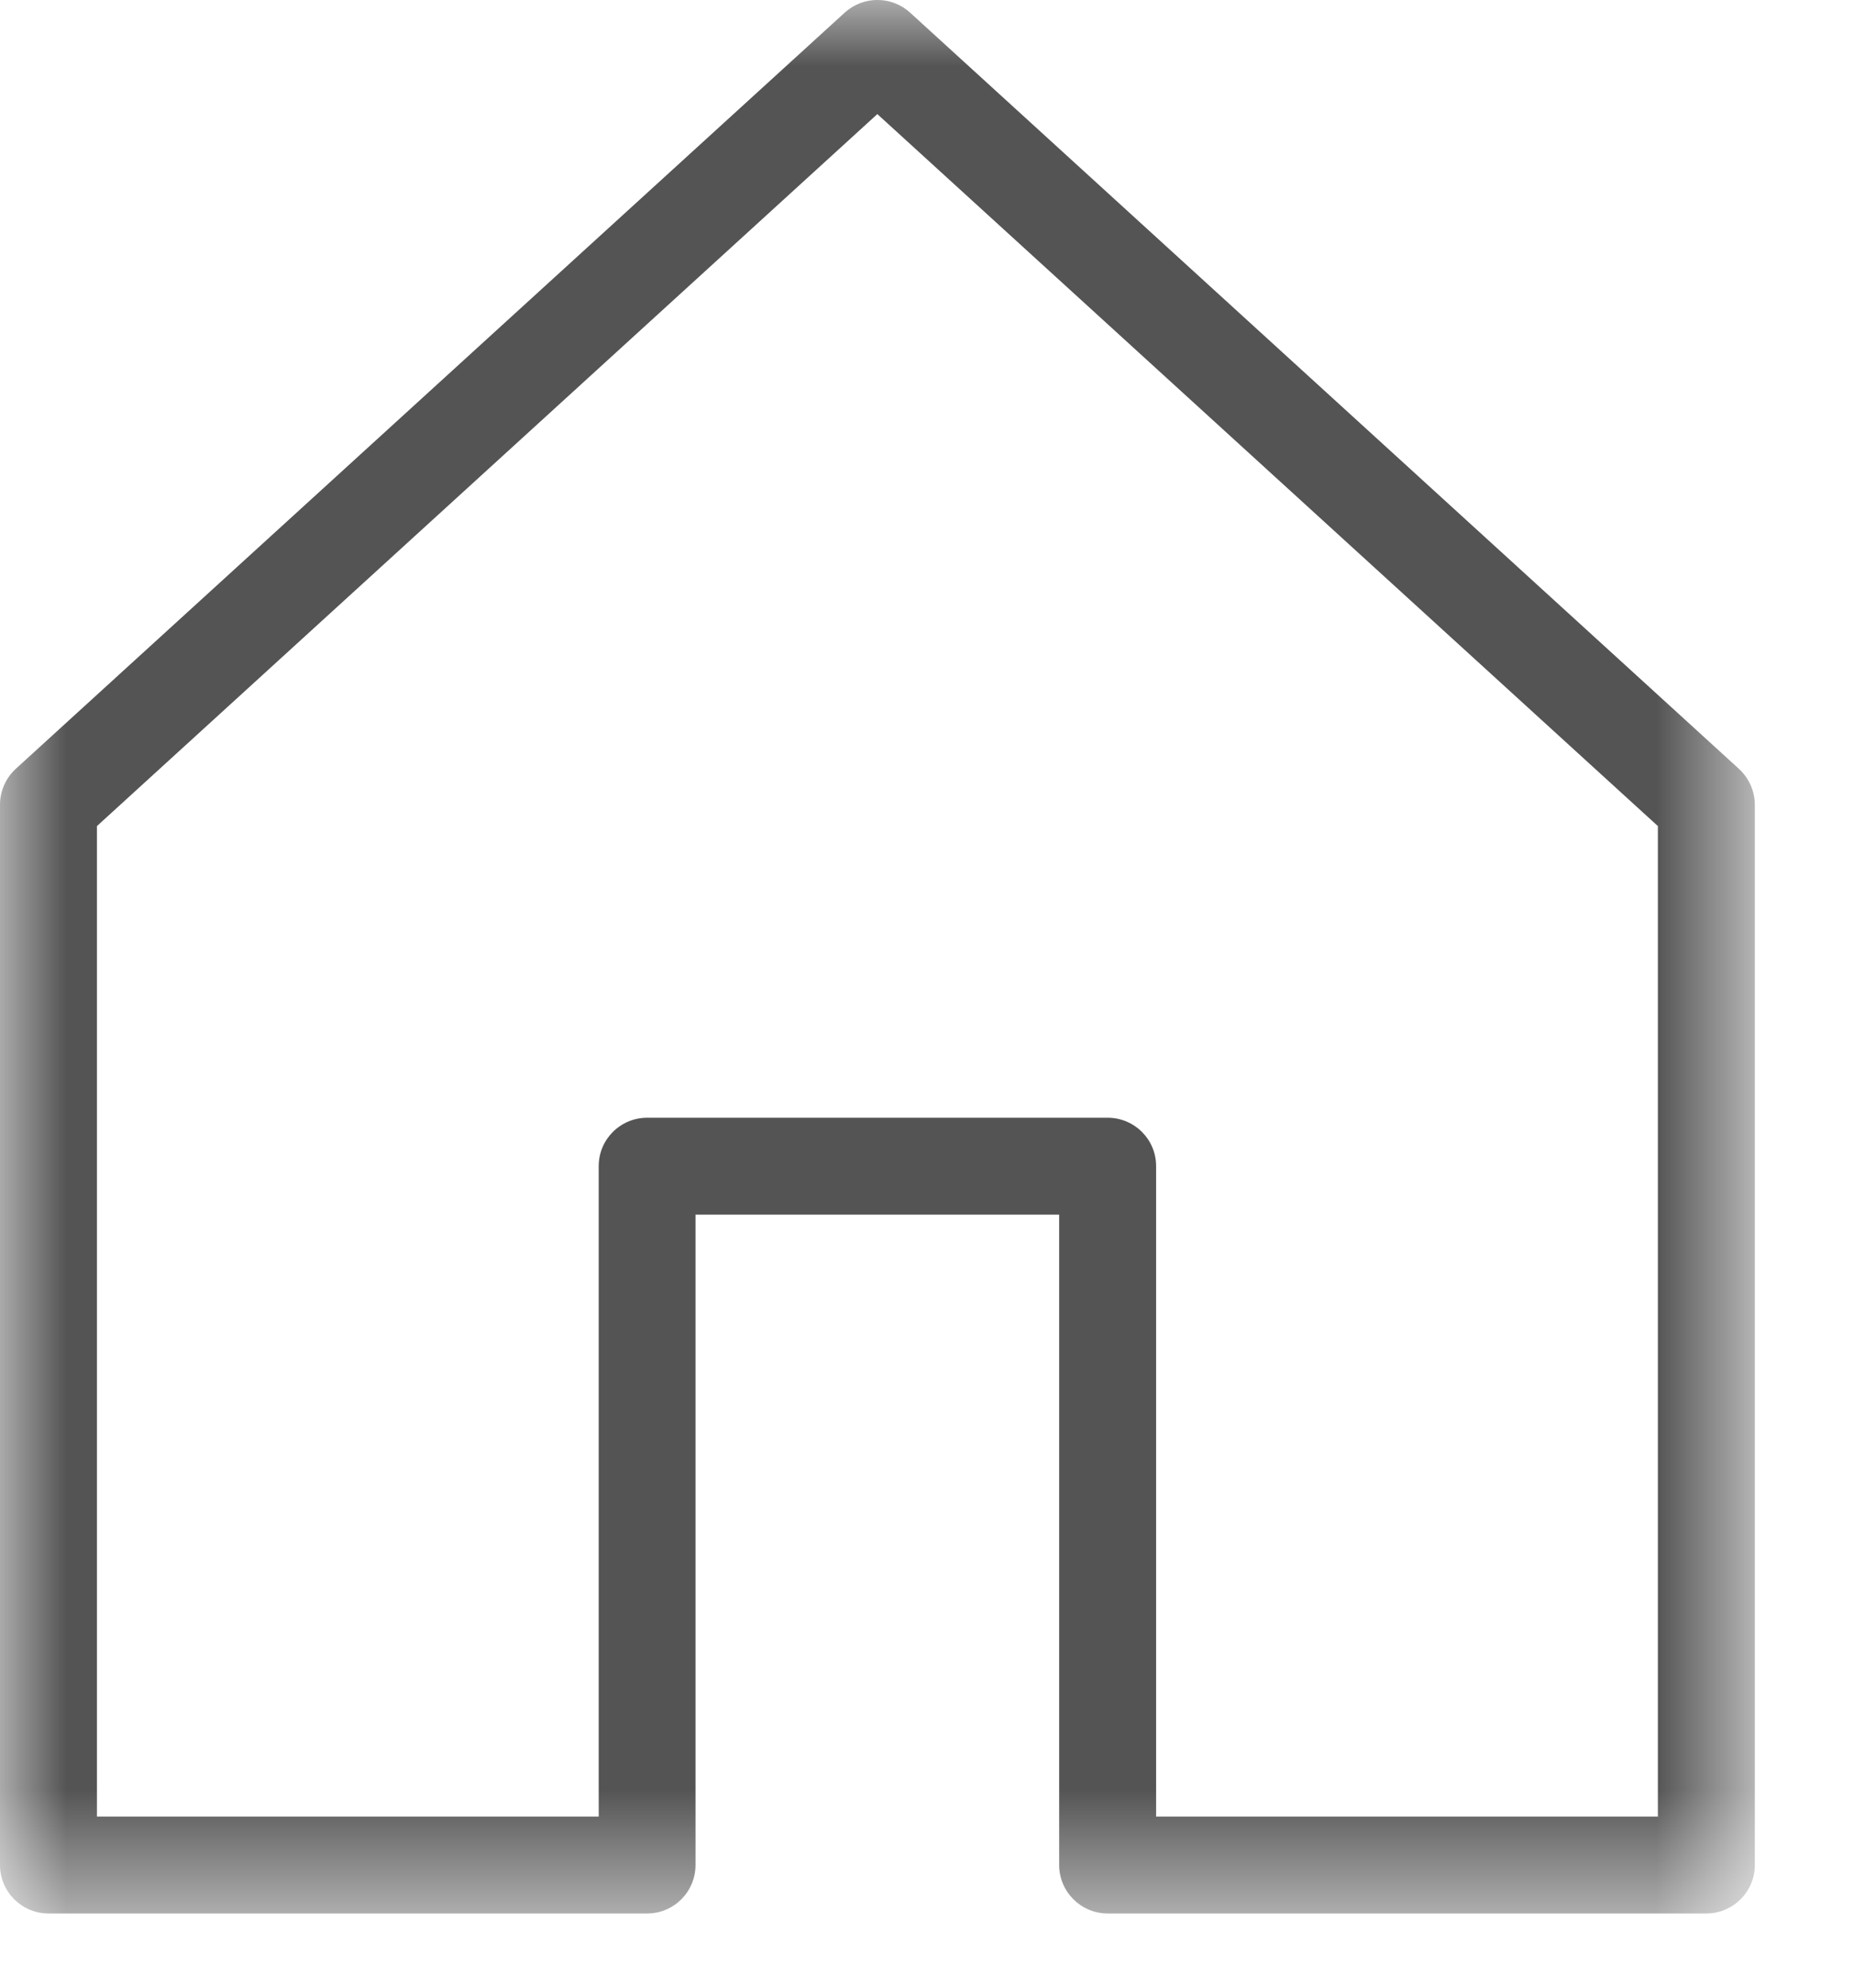 <?xml version="1.0" encoding="UTF-8"?>
<svg width="14px" height="15px" viewBox="0 0 14 15" version="1.1" xmlns="http://www.w3.org/2000/svg" xmlns:xlink="http://www.w3.org/1999/xlink">
    <!-- Generator: Sketch 56.3 (81716) - https://sketch.com -->
    <title>Group 3</title>
    <desc>Created with Sketch.</desc>
    <defs>
        <polygon id="path-1" points="0 0 13.251 0 13.251 14.44 0 14.44"></polygon>
    </defs>
    <g id="Page-1" stroke="none" stroke-width="1" fill="none" fill-rule="evenodd">
        <g id="przedszkole-terapeltyczne" transform="translate(-846, -15)">
            <g id="Group-3" transform="translate(846, 15)">
                <mask id="mask-2" fill="white">
                    <use xlink:href="#path-1"></use>
                </mask>
                <g id="Clip-2"></g>
                <path d="M8.73,13.709 L12.519,13.709 L12.519,6.234 L6.625,0.861 L0.732,6.234 L0.732,13.709 L4.521,13.709 L4.521,8.8 C4.521,8.598 4.685,8.435 4.887,8.435 L8.364,8.435 C8.566,8.435 8.73,8.598 8.73,8.8 L8.73,13.709 Z M12.885,14.44 L8.364,14.44 C8.162,14.44 7.998,14.276 7.998,14.074 L7.998,9.166 L5.252,9.166 L5.252,14.074 C5.252,14.276 5.089,14.44 4.887,14.44 L0.366,14.44 C0.164,14.44 -3.29123349e-05,14.276 -3.29123349e-05,14.074 L-3.29123349e-05,6.073 C-3.29123349e-05,5.97 0.043,5.872 0.119,5.802 L6.379,0.095 C6.519,-0.032 6.732,-0.032 6.872,0.095 L13.131,5.802 C13.207,5.872 13.251,5.97 13.251,6.073 L13.251,14.074 C13.251,14.276 13.087,14.44 12.885,14.44 L12.885,14.44 Z" id="Fill-1" fill="#545454" mask="url(#mask-2)"></path>
            </g>
        </g>
    </g>
</svg>